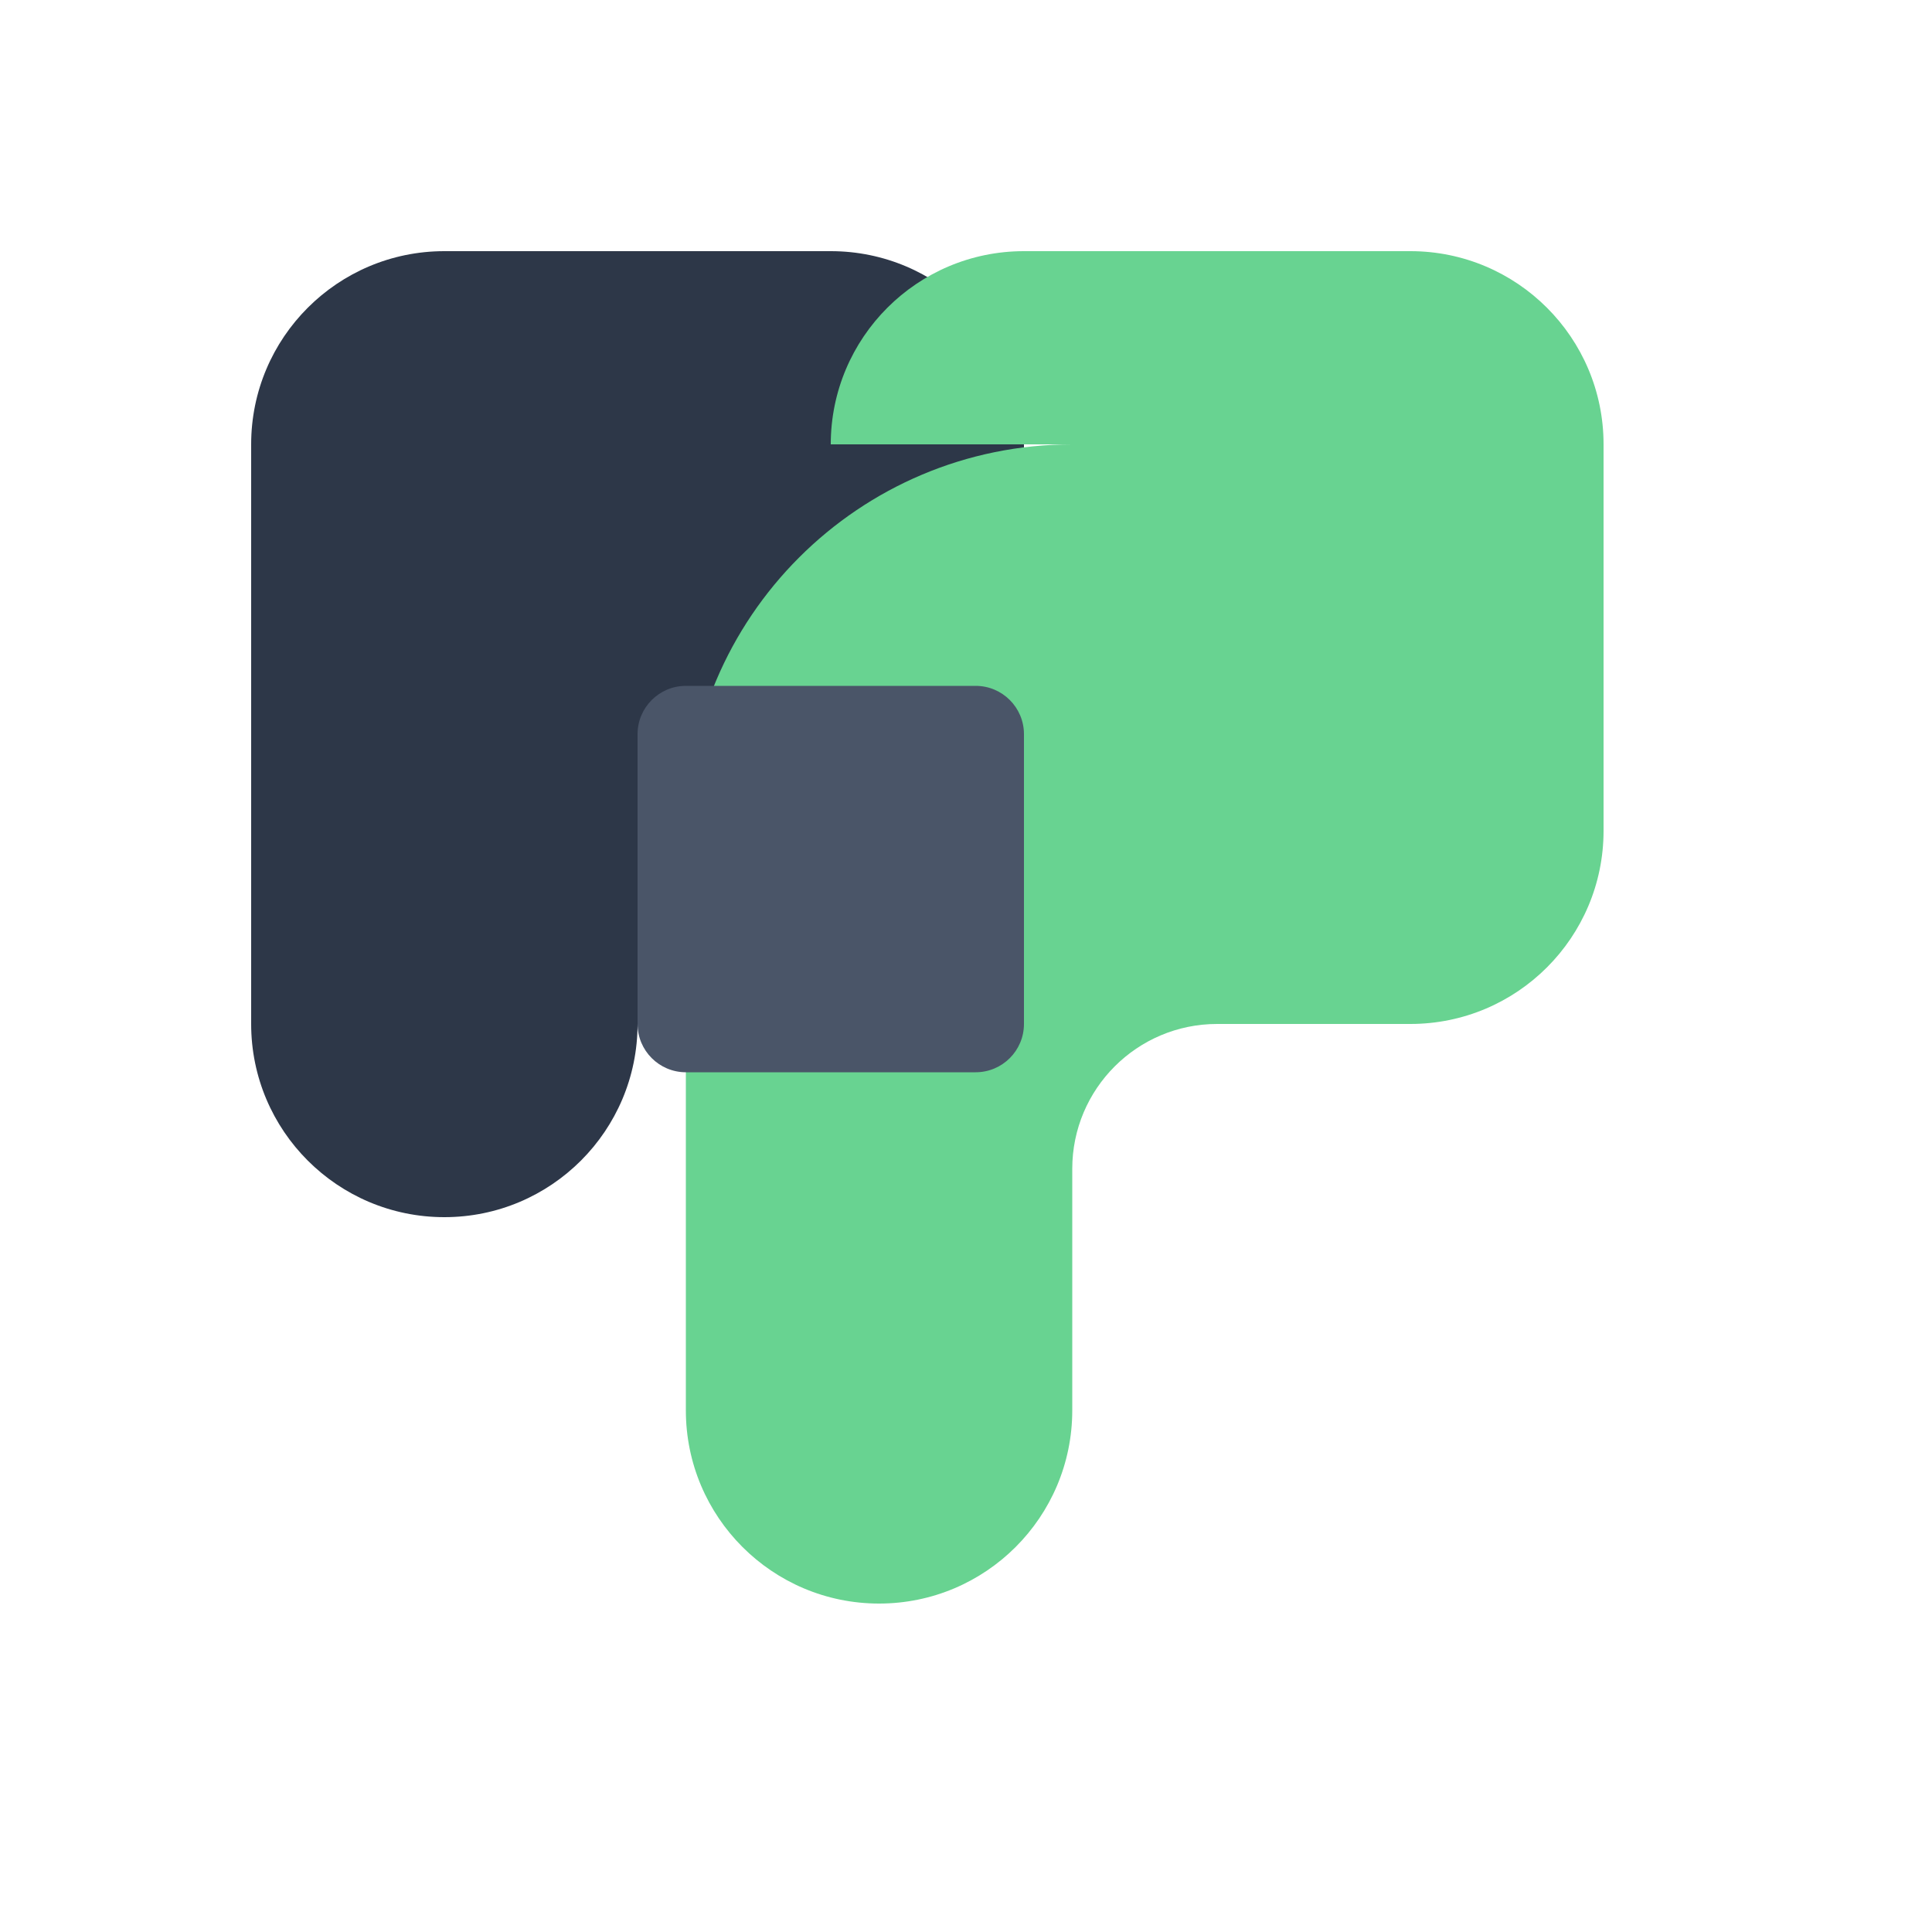 <svg width="32" height="32" viewBox="0 0 32 32" fill="none" xmlns="http://www.w3.org/2000/svg">
  <!-- ConnectMyFriend Logo - Green and Dark Gray Interlocked Shapes -->
  <g transform="scale(0.8) translate(3.2, 3.2)">
    <!-- Dark gray/black shape (left) -->
    <path d="M2 6C2 3.791 3.791 2 6 2H14C16.209 2 18 3.791 18 6V10C18 10.552 17.552 11 17 11H13C11.343 11 10 12.343 10 14V18C10 20.209 8.209 22 6 22H6C3.791 22 2 20.209 2 18V6Z" fill="#2D3748"/>
    
    <!-- Green shape (right) -->
    <path d="M14 6C14 3.791 15.791 2 18 2H26C28.209 2 30 3.791 30 6V14C30 16.209 28.209 18 26 18H22C20.343 18 19 19.343 19 21V26C19 28.209 17.209 30 15 30H15C12.791 30 11 28.209 11 26V14C11 9.582 14.582 6 19 6H14Z" fill="#68D391"/>
    
    <!-- Connection/overlap area -->
    <path d="M11 11H17C17.552 11 18 11.448 18 12V18C18 18.552 17.552 19 17 19H11C10.448 19 10 18.552 10 18V12C10 11.448 10.448 11 11 11Z" fill="#4A5568"/>
  </g>
</svg>